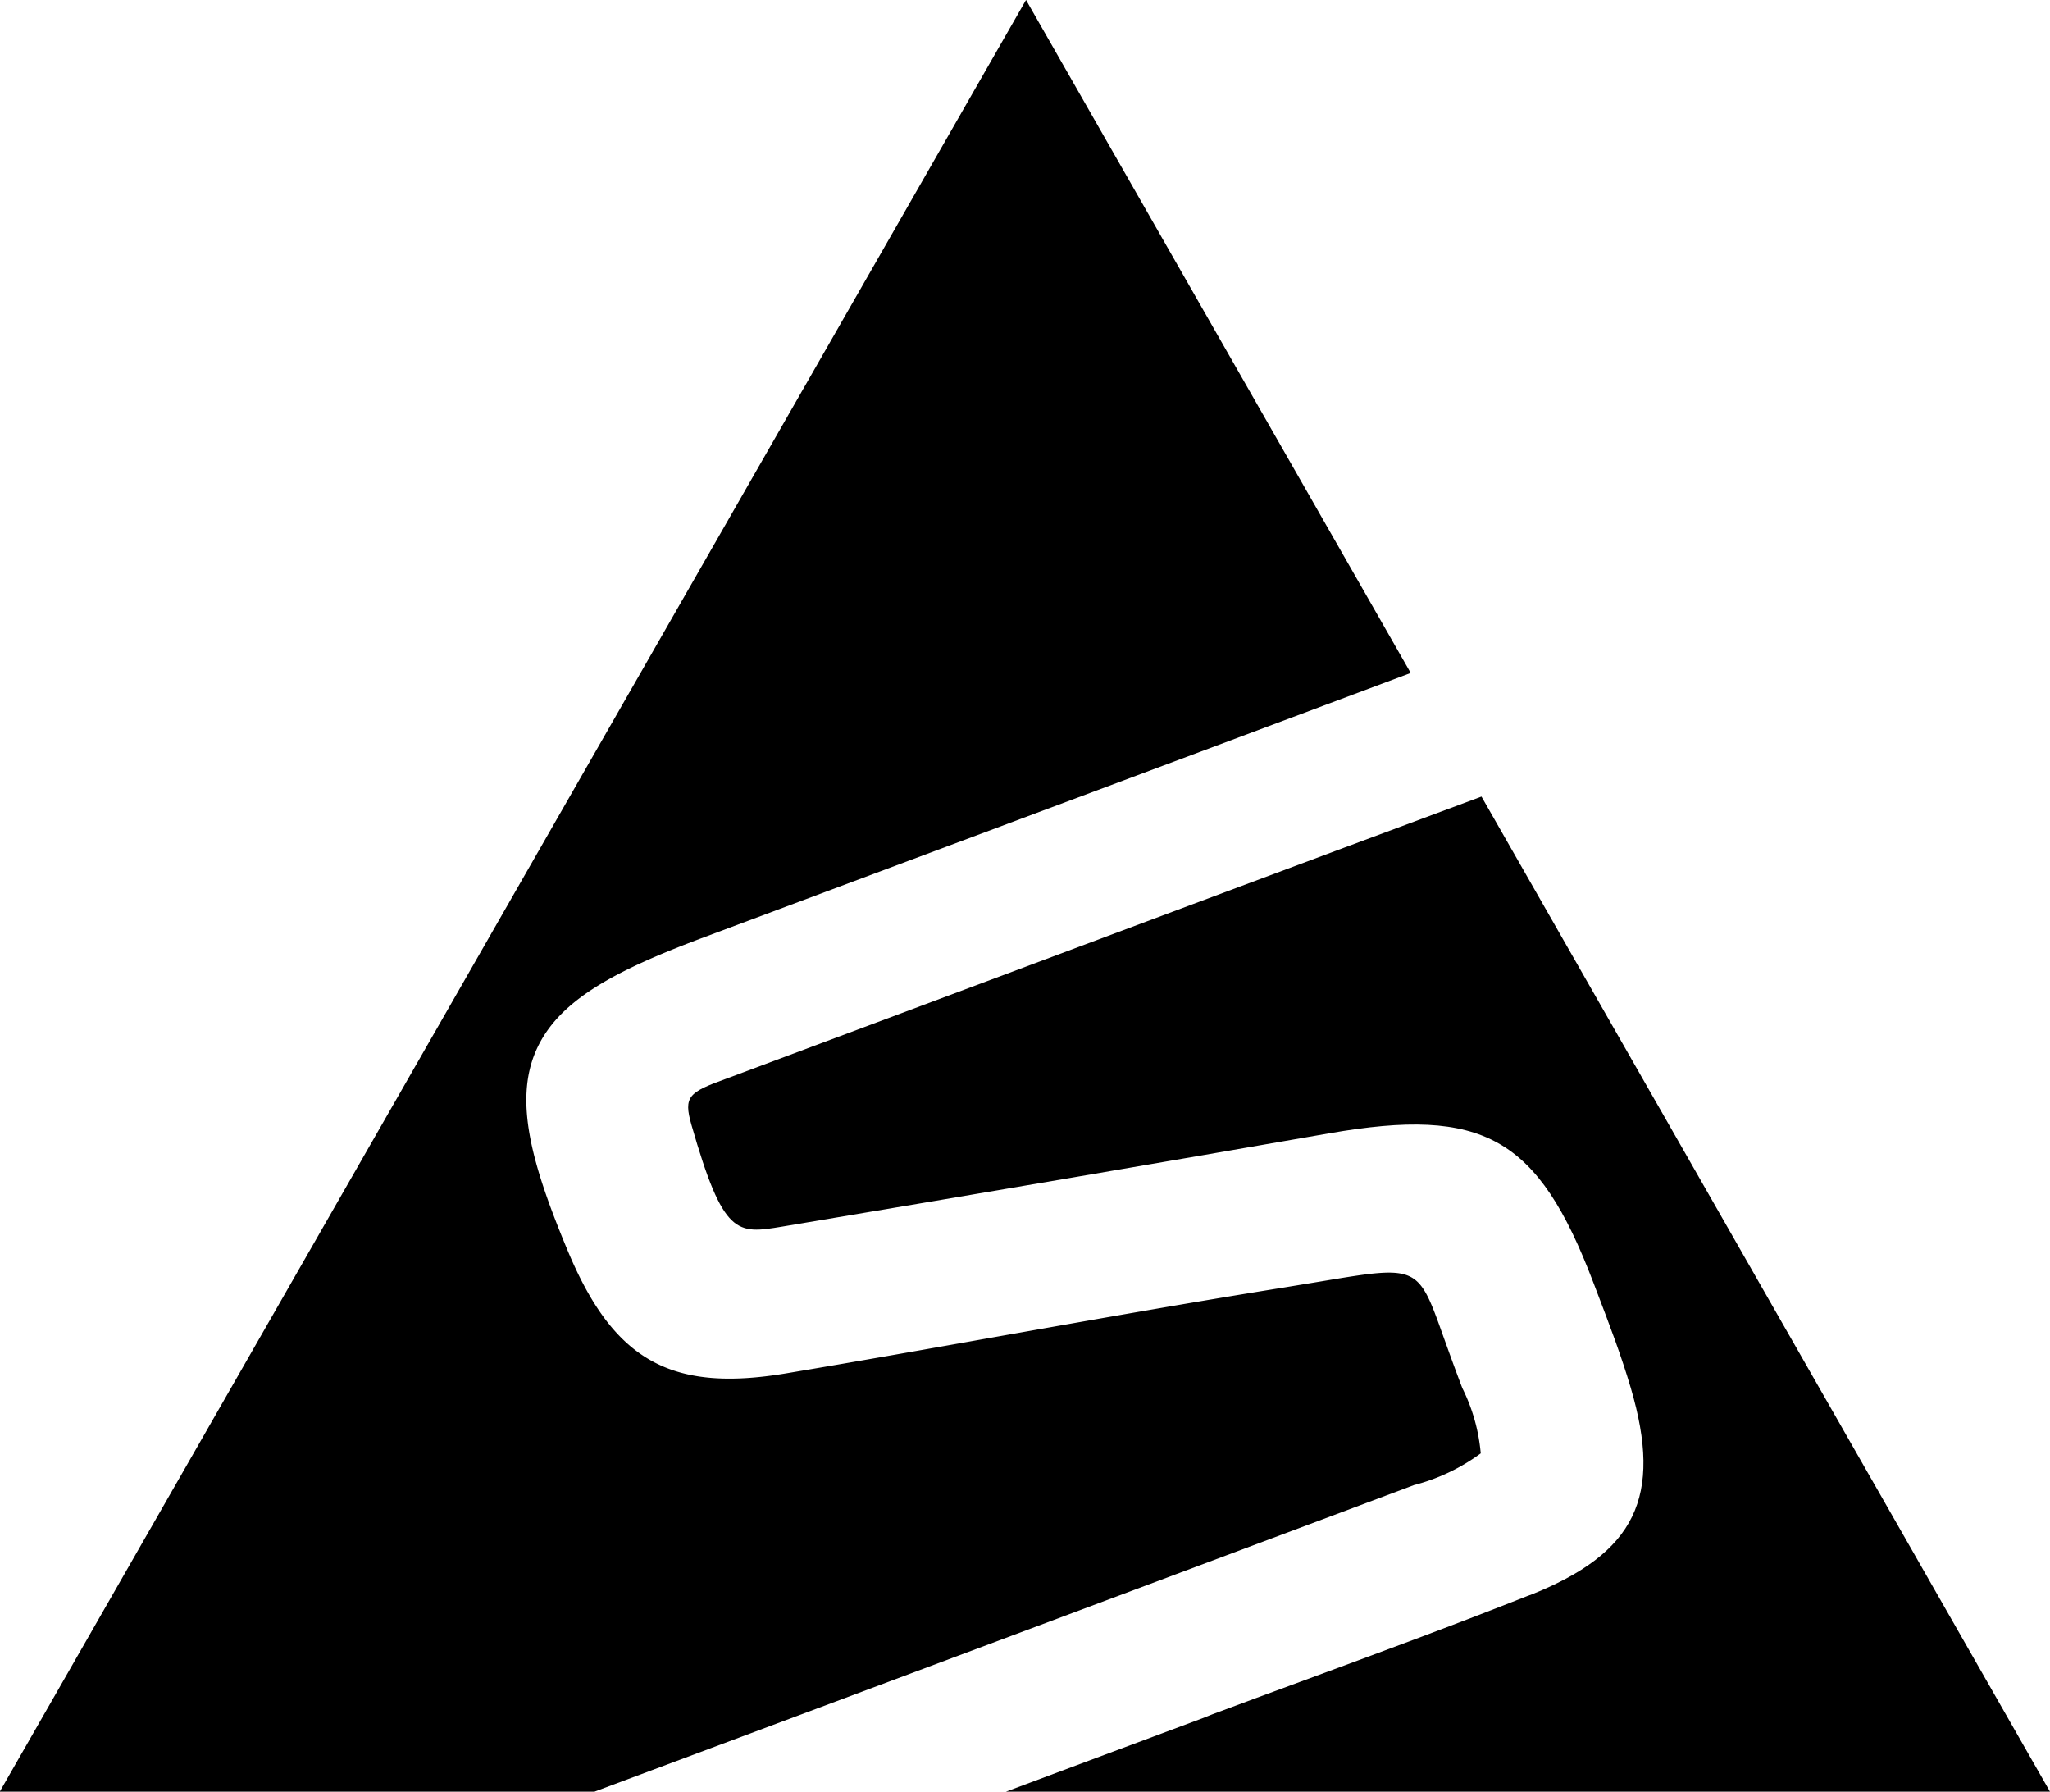 <?xml version="1.0" encoding="UTF-8"?>
<svg xmlns="http://www.w3.org/2000/svg" width="72.476" height="63.334" viewBox="0 0 72.476 63.334">
  <g id="Group_343" data-name="Group 343" transform="translate(-1829.683 -45.102)">
    <path id="Path_389" data-name="Path 389" d="M1883.767,101.484c-2.679,1.062-5.425,2.074-8.081,3.053-1.059.39-2.1.773-3.137,1.161l-.364.145-3.981,1.486c-.892.334-1.891.708-2.959,1.106h36.914l-20.1-35.176c-5.98,2.219-14.452,5.391-20.54,7.67l-6.171,2.307c-1.317.476-1.506.625-1.22,1.626,1.13,3.943,1.609,3.862,3.2,3.6,7.417-1.243,13.566-2.293,19.348-3.3,5.457-.949,7.377.132,9.335,5.266l.145.38c.415,1.084.843,2.206,1.182,3.357,1.136,3.857.169,5.843-3.571,7.324" fill="#000000"></path>
    <path id="Path_390" data-name="Path 390" d="M1879.715,97.586a6.92,6.92,0,0,0,2.318-1.111,6.412,6.412,0,0,0-.651-2.306c-.266-.695-.481-1.3-.667-1.815-.9-2.529-.9-2.529-4.3-1.962l-1.386.228c-3.352.536-6.754,1.14-10.045,1.721-2.505.445-5,.886-7.5,1.305-4.087.687-6.115-.454-7.739-4.357-1.261-3.026-1.887-5.259-1.116-7.038s2.772-2.832,5.957-4.023l7.22-2.7c5.593-2.09,12.513-4.674,17.751-6.638l-13.6-23.79-36.282,63.334h21.026c10.8-4.033,24.256-9.068,29.006-10.85" fill="#000000"></path>
  </g>
</svg>
